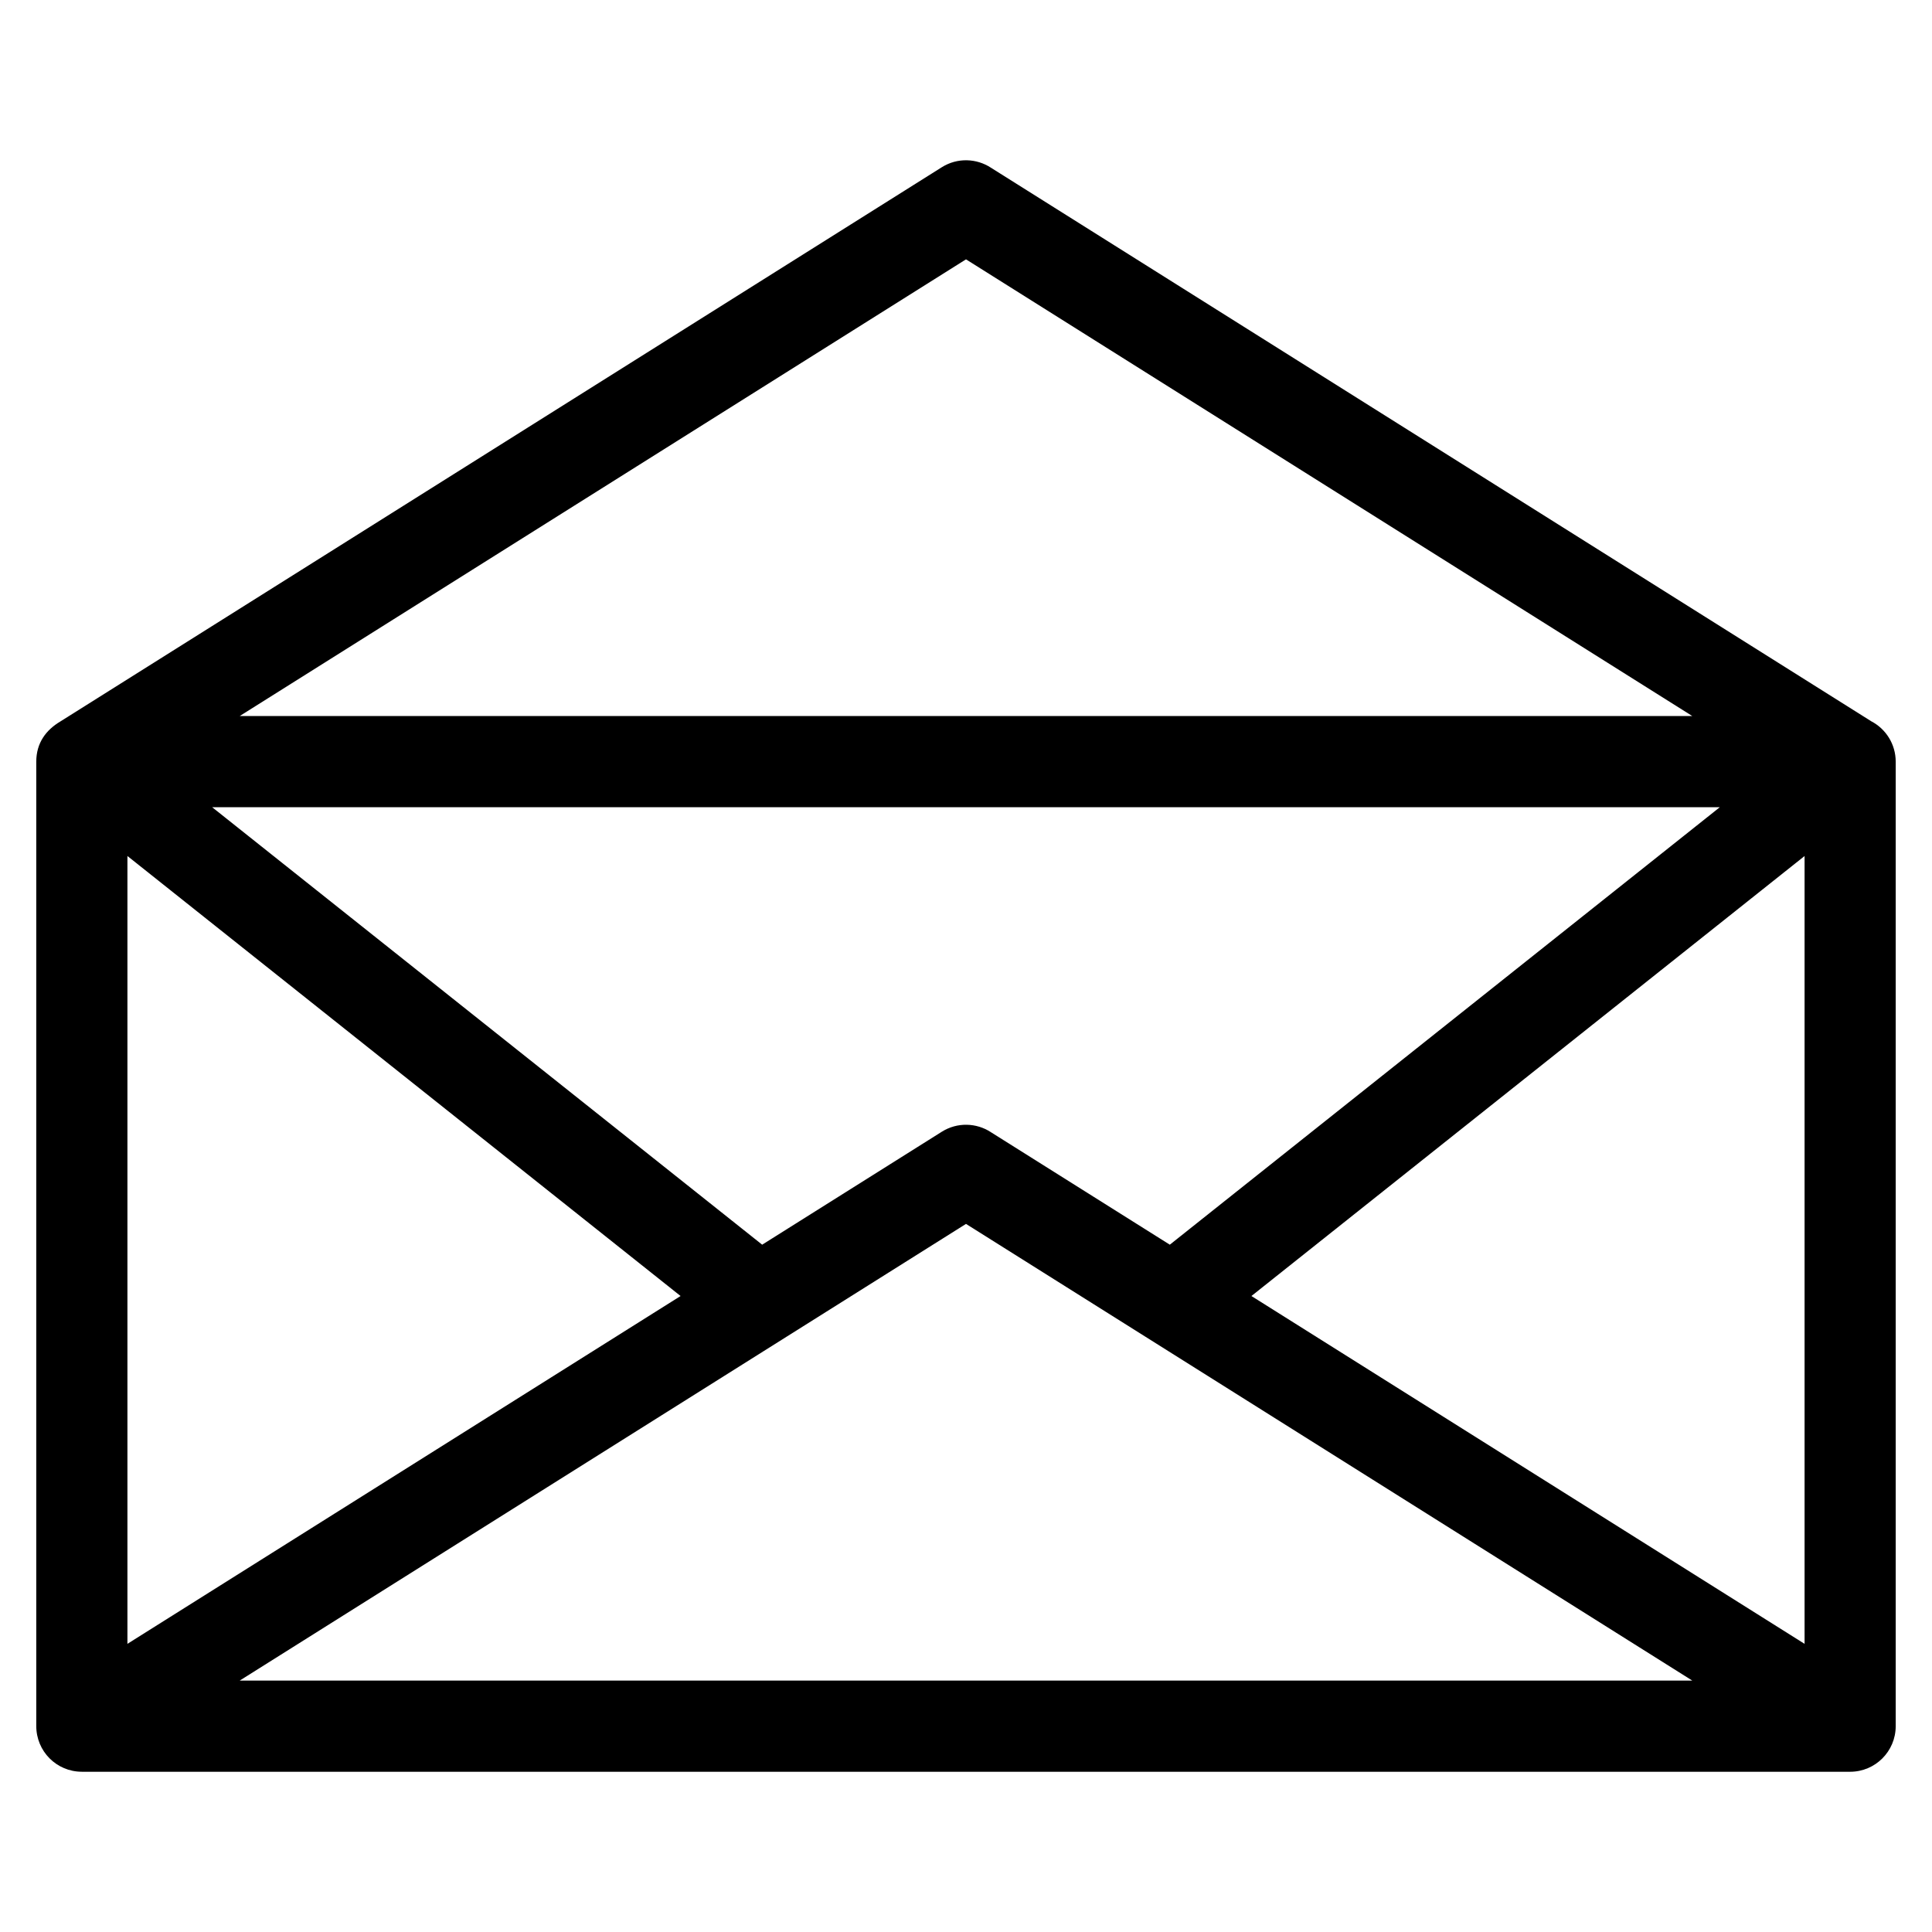 <?xml version="1.0" encoding="UTF-8"?>
<!-- The Best Svg Icon site in the world: iconSvg.co, Visit us! https://iconsvg.co -->
<svg fill="#000000" width="800px" height="800px" version="1.1" viewBox="144 144 512 512" xmlns="http://www.w3.org/2000/svg">
 <path d="m207.52 333.76h384.96l-192.48-121.03-192.48 121.03zm199.09 110.29 47.402 29.805 145.75-115.93h-399.53l145.75 115.93 47.598-29.926c4.117-2.594 9.207-2.387 13.027 0.117zm69.031 43.41 146.59 92.176v-208.78zm-309.95 126.07c-6.699 0-12.117-5.426-12.078-12.188v-255.5c0.012-4.91 2.504-8.355 6.469-10.699l233.5-146.82c4.117-2.59 9.207-2.379 13.027 0.125l233.3 146.7c3.852 2.016 6.473 6.051 6.473 10.699v255.61c0 6.672-5.41 12.078-12.078 12.078h-468.62zm12.078-33.895 146.59-92.176-146.59-116.61zm414.71 9.742-192.48-121.03-192.48 121.03z"/>
</svg>